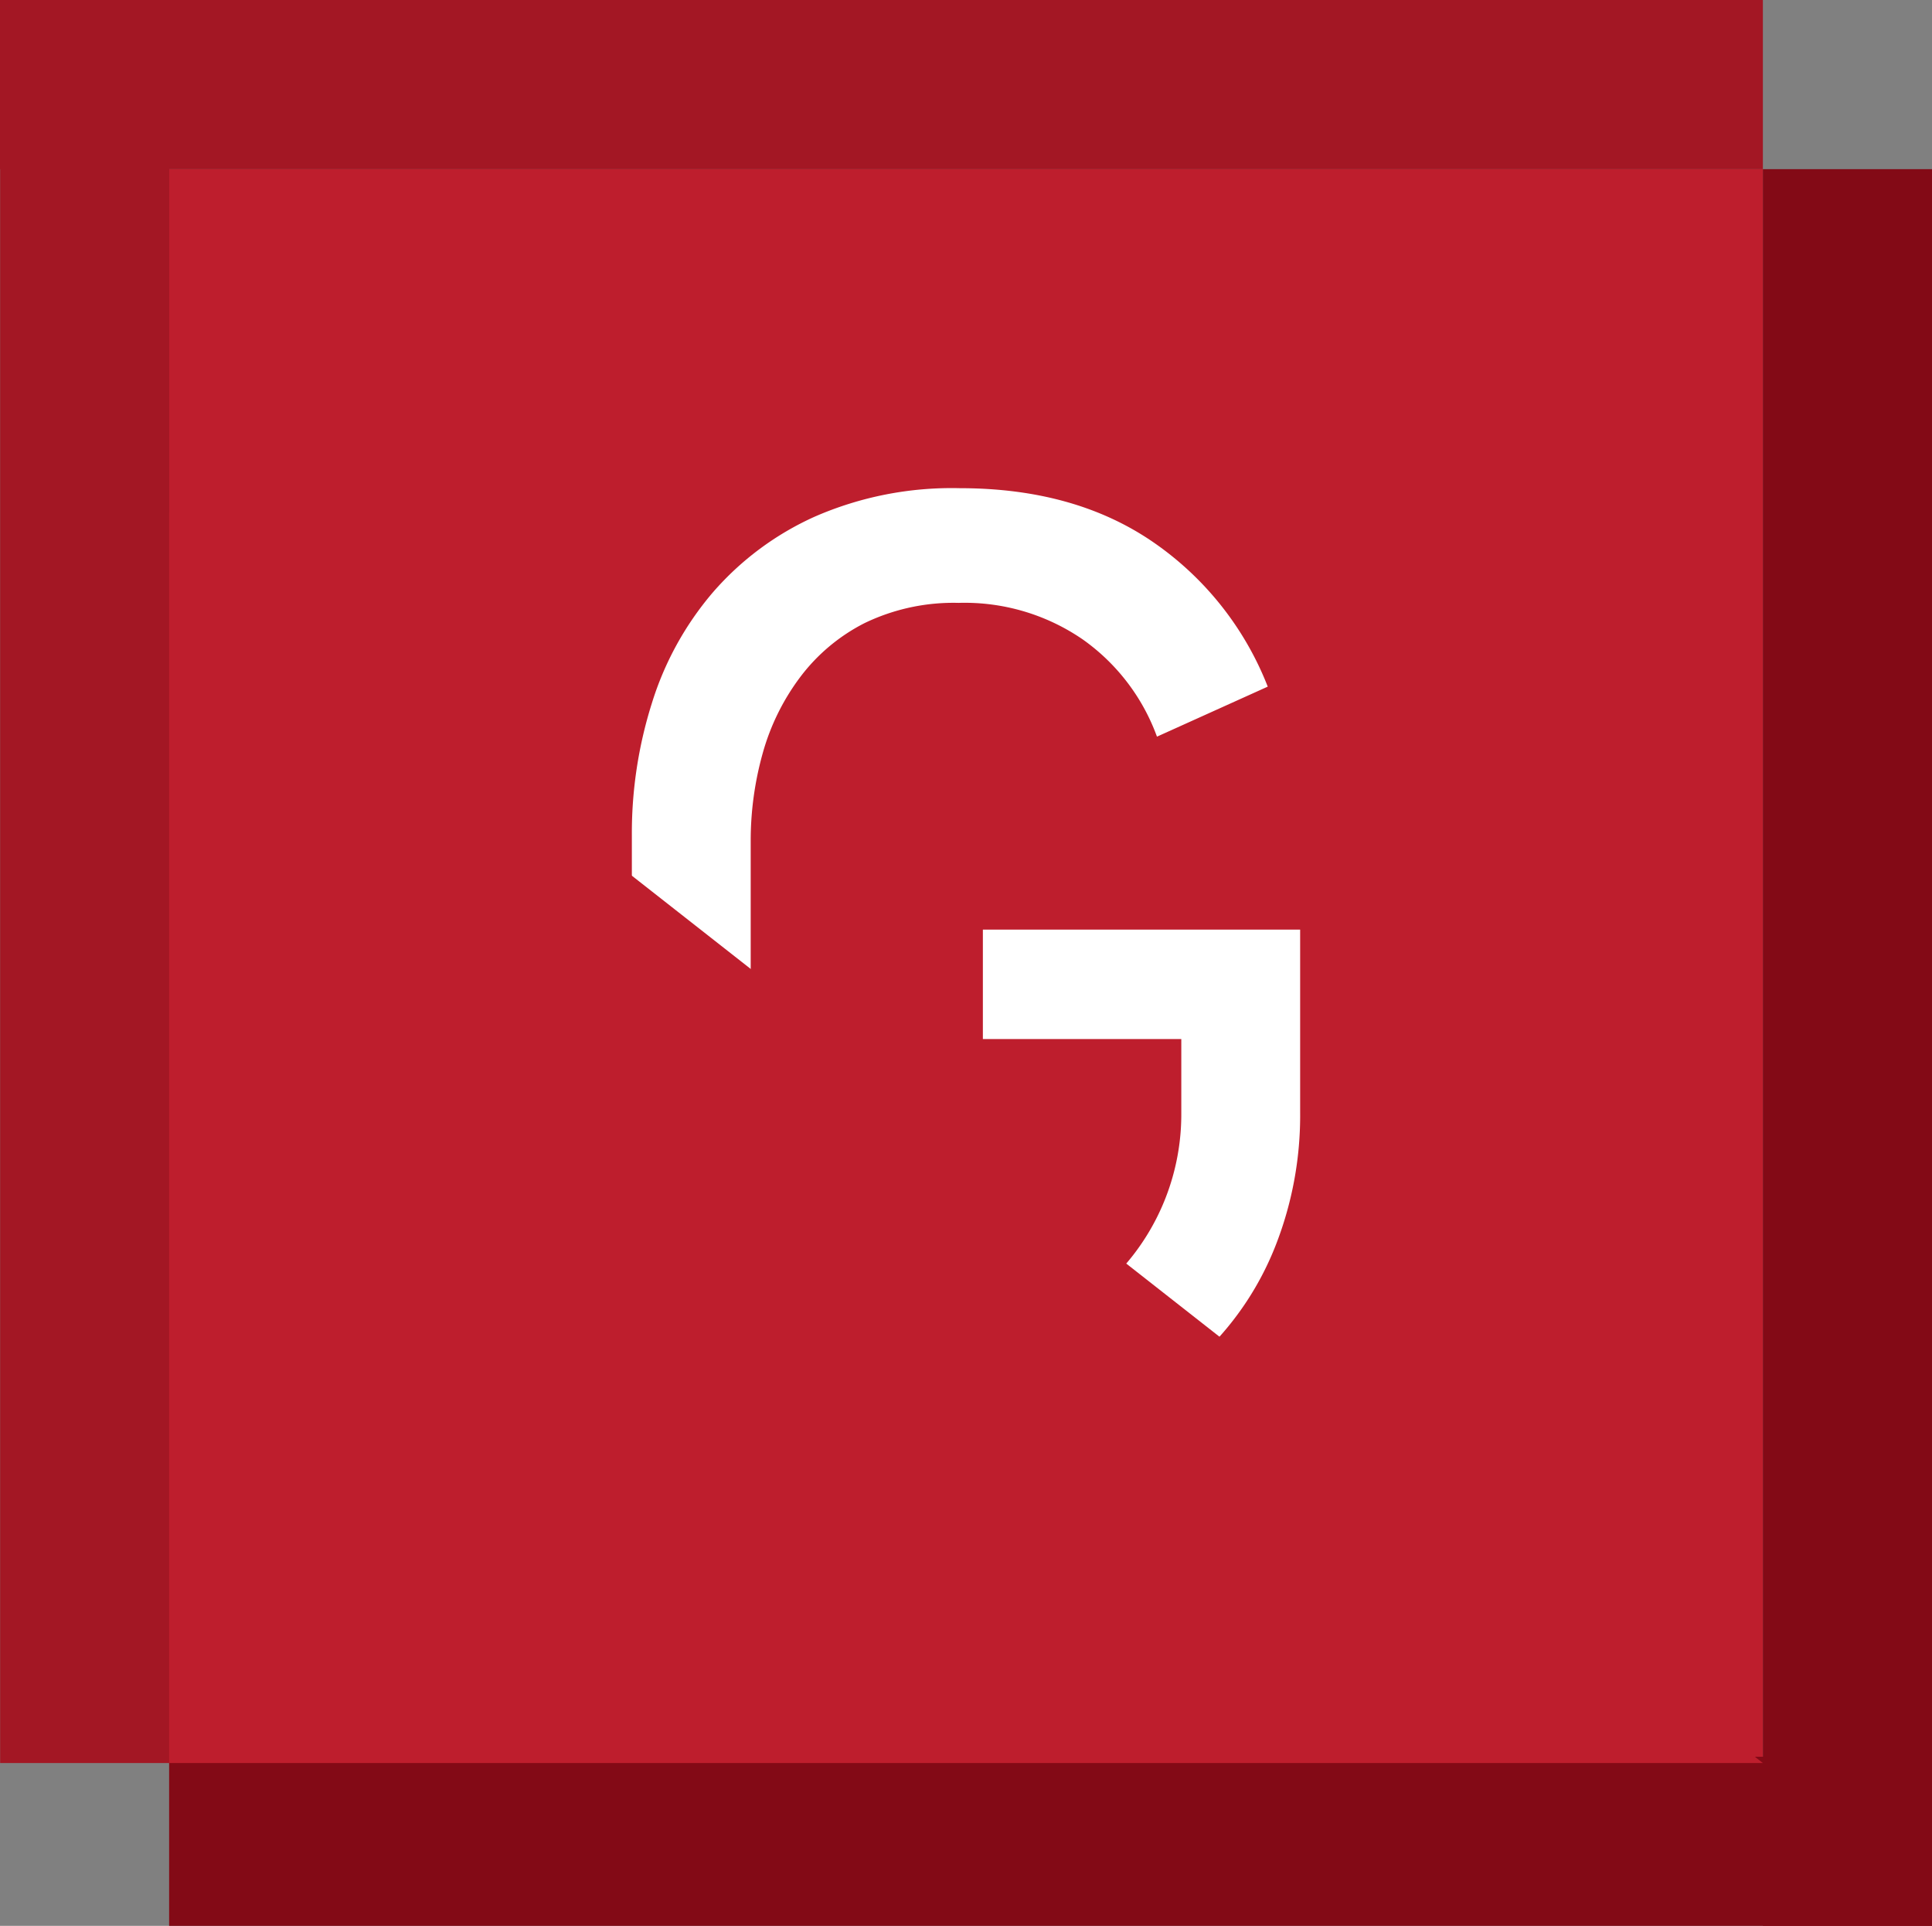 <svg xmlns="http://www.w3.org/2000/svg" viewBox="0 0 143.71 143.24"><rect x="0" y="0" width="143.71" height="143.24" fill="#808080" stroke="none"/><rect x="12.58" y="12.58" width="118.55" height="118.55" style="fill:#be1e2d"/><rect width="131.13" height="12.58" style="fill:#a31724"/><rect x="72.09" y="71.62" width="130.66" height="12.58" transform="translate(215.33 -59.51) rotate(90)" style="fill:#830a16"/><rect x="12.58" y="130.66" width="131.13" height="12.58" transform="translate(156.29 273.9) rotate(180)" style="fill:#830a16"/><rect x="-59.27" y="59.27" width="131.13" height="12.58" transform="translate(71.86 59.27) rotate(90)" style="fill:#a31724"/><path d="M72,99.47a14.64,14.64,0,0,0,6.3-1.36,16.17,16.17,0,0,0,5.06-3.66A17.09,17.09,0,0,0,87.87,82.8V77.28H73.11V69.14h23.6v13.6A26.48,26.48,0,0,1,94.9,92.6a22.47,22.47,0,0,1-5.12,7.8,23.85,23.85,0,0,1-7.88,5.14,26.54,26.54,0,0,1-10.09,1.86,26.46,26.46,0,0,1-11-2.11,21.78,21.78,0,0,1-7.73-5.67,23.53,23.53,0,0,1-4.57-8.29A32.55,32.55,0,0,1,47,81.39V62.12a32.06,32.06,0,0,1,1.48-9.79A23.28,23.28,0,0,1,53,44.09a21.93,21.93,0,0,1,7.62-5.67A25.46,25.46,0,0,1,71.4,36.31q8.53,0,14.36,4A23.36,23.36,0,0,1,94.3,51.07l-8.24,3.72a15.23,15.23,0,0,0-5.52-7.23,15.51,15.51,0,0,0-9.24-2.72,15.2,15.2,0,0,0-7,1.51,13.83,13.83,0,0,0-4.77,4A17,17,0,0,0,56.74,56a24.1,24.1,0,0,0-.9,6.53V81.29a22.85,22.85,0,0,0,1,6.78,17.32,17.32,0,0,0,3,5.77,15.38,15.38,0,0,0,5,4.07A15.22,15.22,0,0,0,72,99.47Z" transform="translate(0)" style="fill:#fff"/><polygon points="12.58 38.13 12.58 131.13 131.13 131.13 12.58 38.13" style="fill:#be1e2d"/></svg>